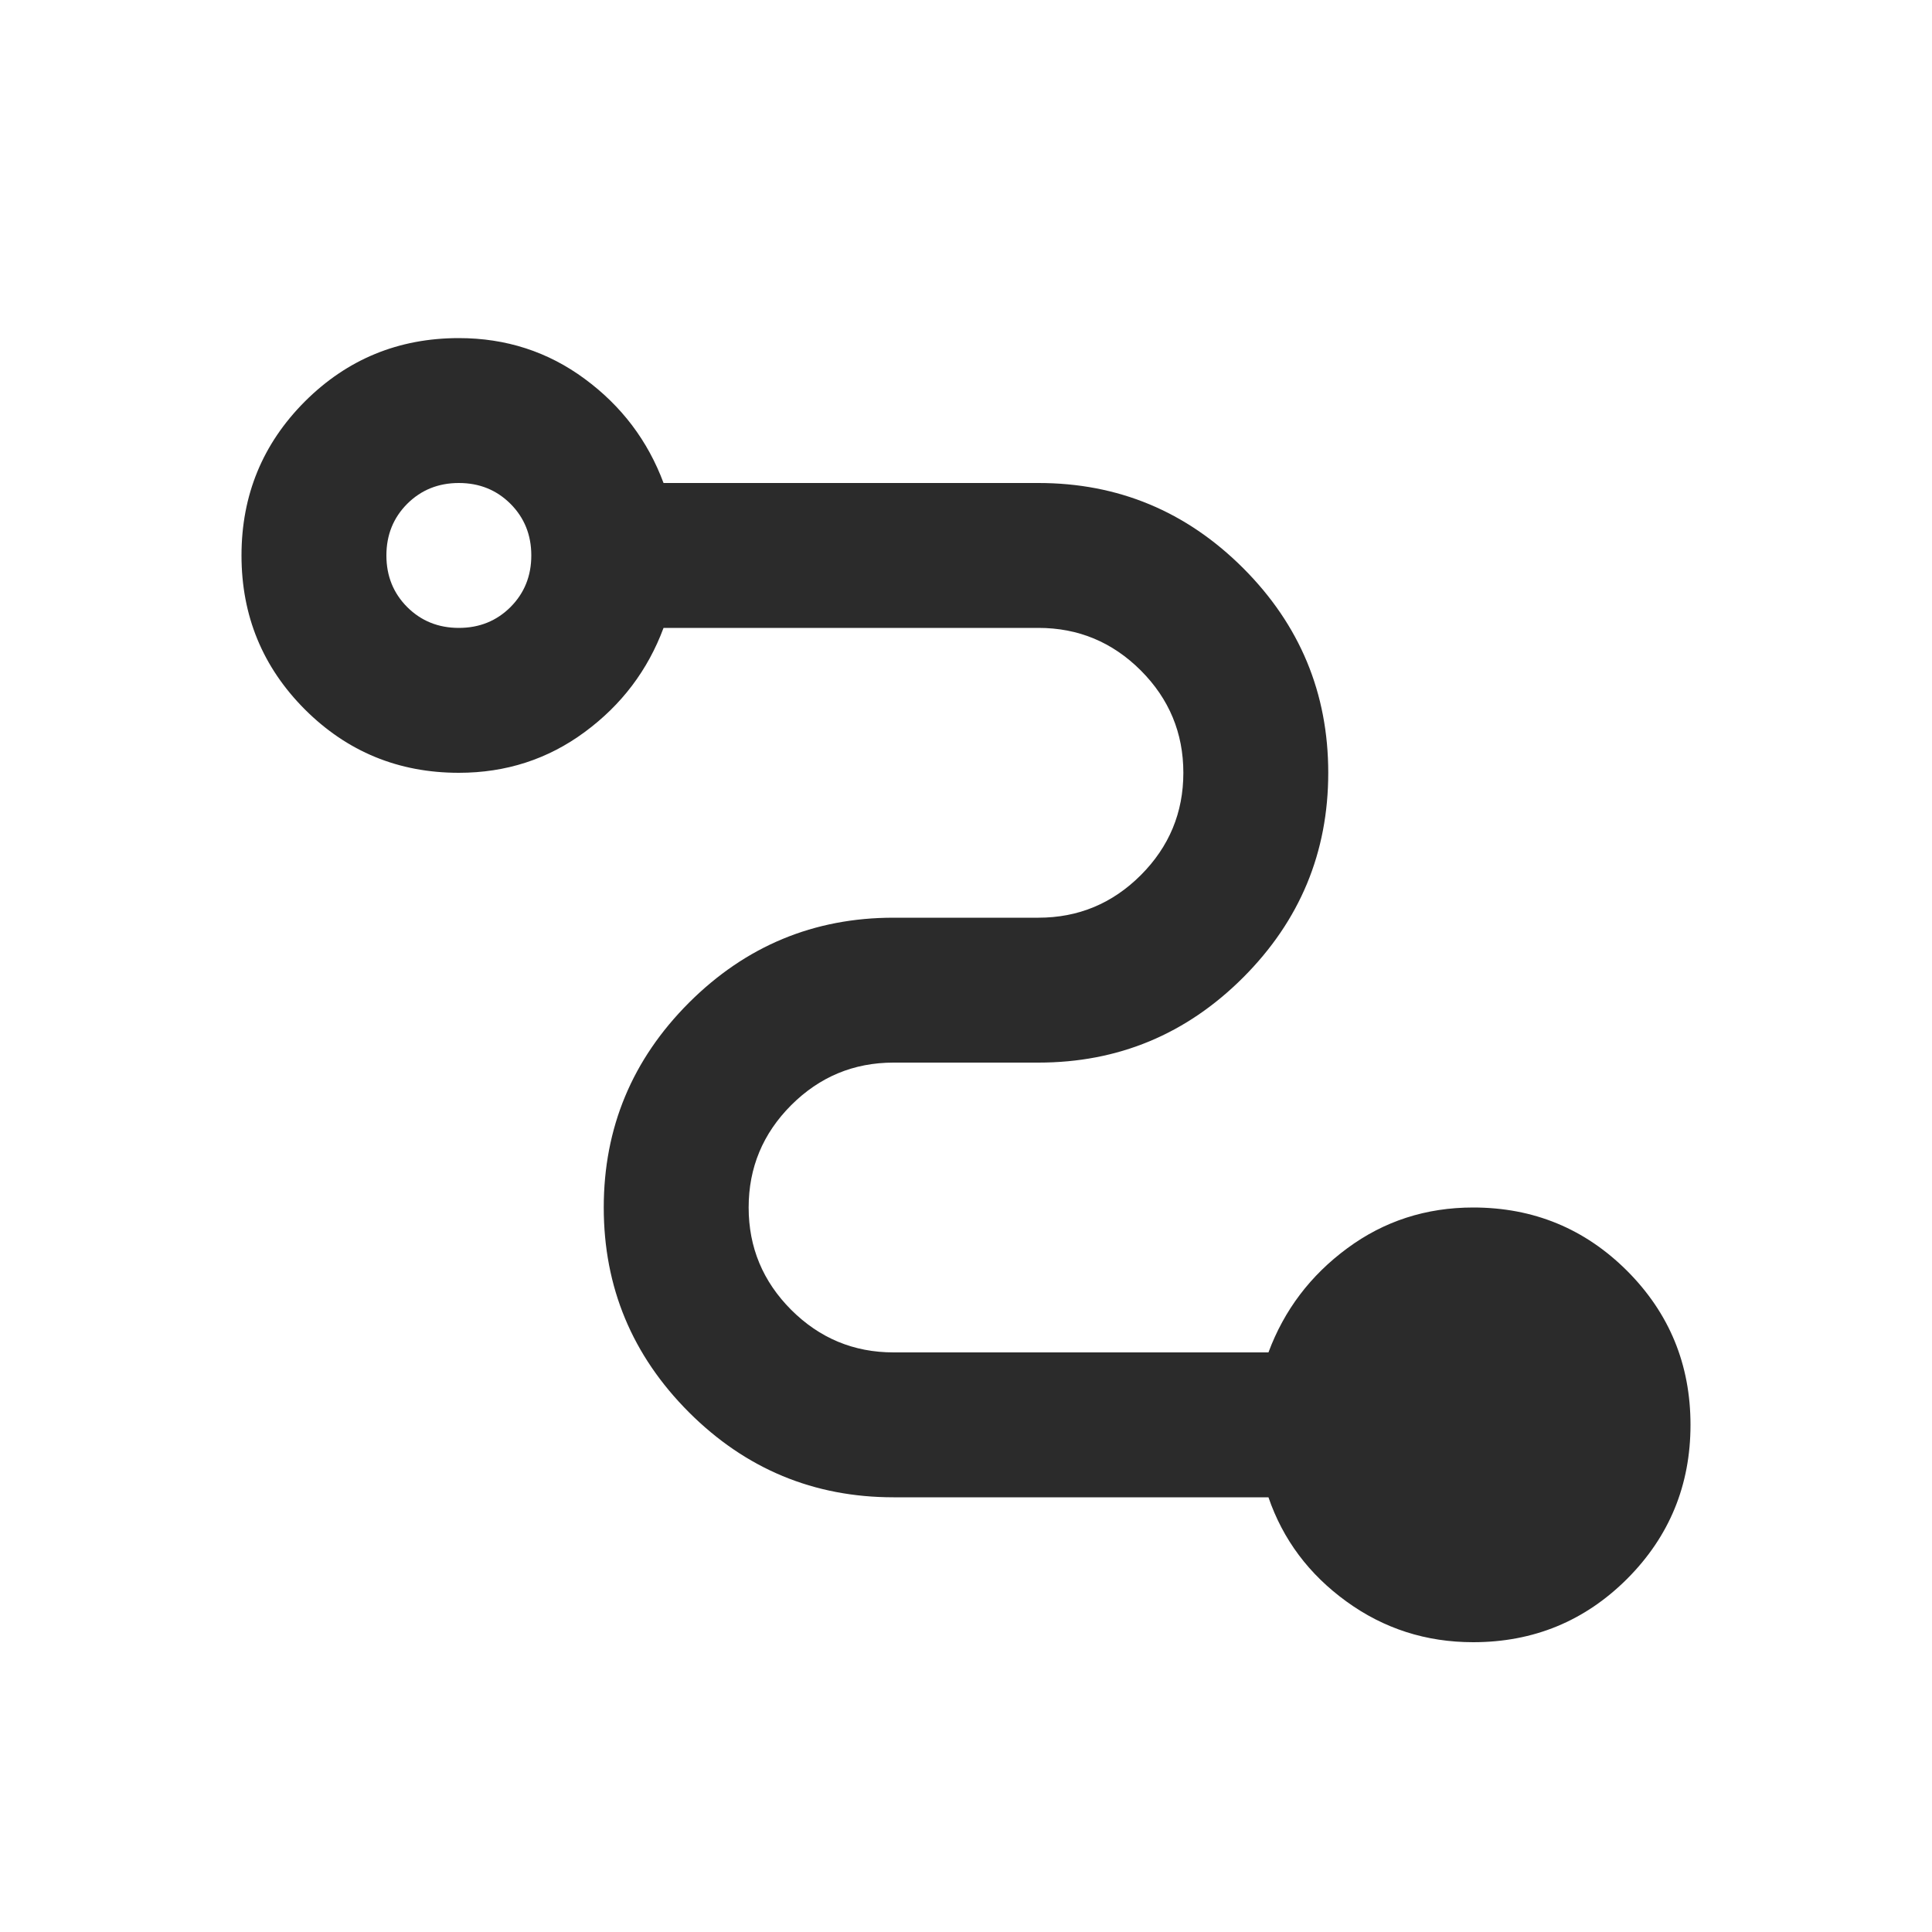 <svg xmlns="http://www.w3.org/2000/svg" width="40" height="40" viewBox="0 0 40 40" fill="none"><path d="M30.5 34C29.525 34 28.65 33.719 27.875 33.156C27.1 32.594 26.562 31.875 26.262 31H18.5C16.85 31 15.438 30.413 14.262 29.238C13.088 28.062 12.5 26.65 12.5 25C12.5 23.35 13.088 21.938 14.262 20.762C15.438 19.587 16.85 19 18.5 19H21.5C22.325 19 23.031 18.706 23.619 18.119C24.206 17.531 24.5 16.825 24.5 16C24.5 15.175 24.206 14.469 23.619 13.881C23.031 13.294 22.325 13 21.5 13H13.738C13.412 13.875 12.869 14.594 12.106 15.156C11.344 15.719 10.475 16 9.5 16C8.25 16 7.188 15.562 6.312 14.688C5.438 13.812 5 12.75 5 11.5C5 10.25 5.438 9.188 6.312 8.312C7.188 7.438 8.25 7 9.5 7C10.475 7 11.344 7.281 12.106 7.844C12.869 8.406 13.412 9.125 13.738 10H21.5C23.15 10 24.562 10.588 25.738 11.762C26.913 12.938 27.5 14.35 27.5 16C27.5 17.65 26.913 19.062 25.738 20.238C24.562 21.413 23.15 22 21.5 22H18.5C17.675 22 16.969 22.294 16.381 22.881C15.794 23.469 15.5 24.175 15.5 25C15.5 25.825 15.794 26.531 16.381 27.119C16.969 27.706 17.675 28 18.5 28H26.262C26.587 27.125 27.131 26.406 27.894 25.844C28.656 25.281 29.525 25 30.5 25C31.75 25 32.812 25.438 33.688 26.312C34.562 27.188 35 28.25 35 29.5C35 30.75 34.562 31.812 33.688 32.688C32.812 33.562 31.75 34 30.5 34ZM9.5 13C9.925 13 10.281 12.856 10.569 12.569C10.856 12.281 11 11.925 11 11.5C11 11.075 10.856 10.719 10.569 10.431C10.281 10.144 9.925 10 9.5 10C9.075 10 8.719 10.144 8.431 10.431C8.144 10.719 8 11.075 8 11.5C8 11.925 8.144 12.281 8.431 12.569C8.719 12.856 9.075 13 9.5 13Z" fill="#2B2B2B"></path></svg>